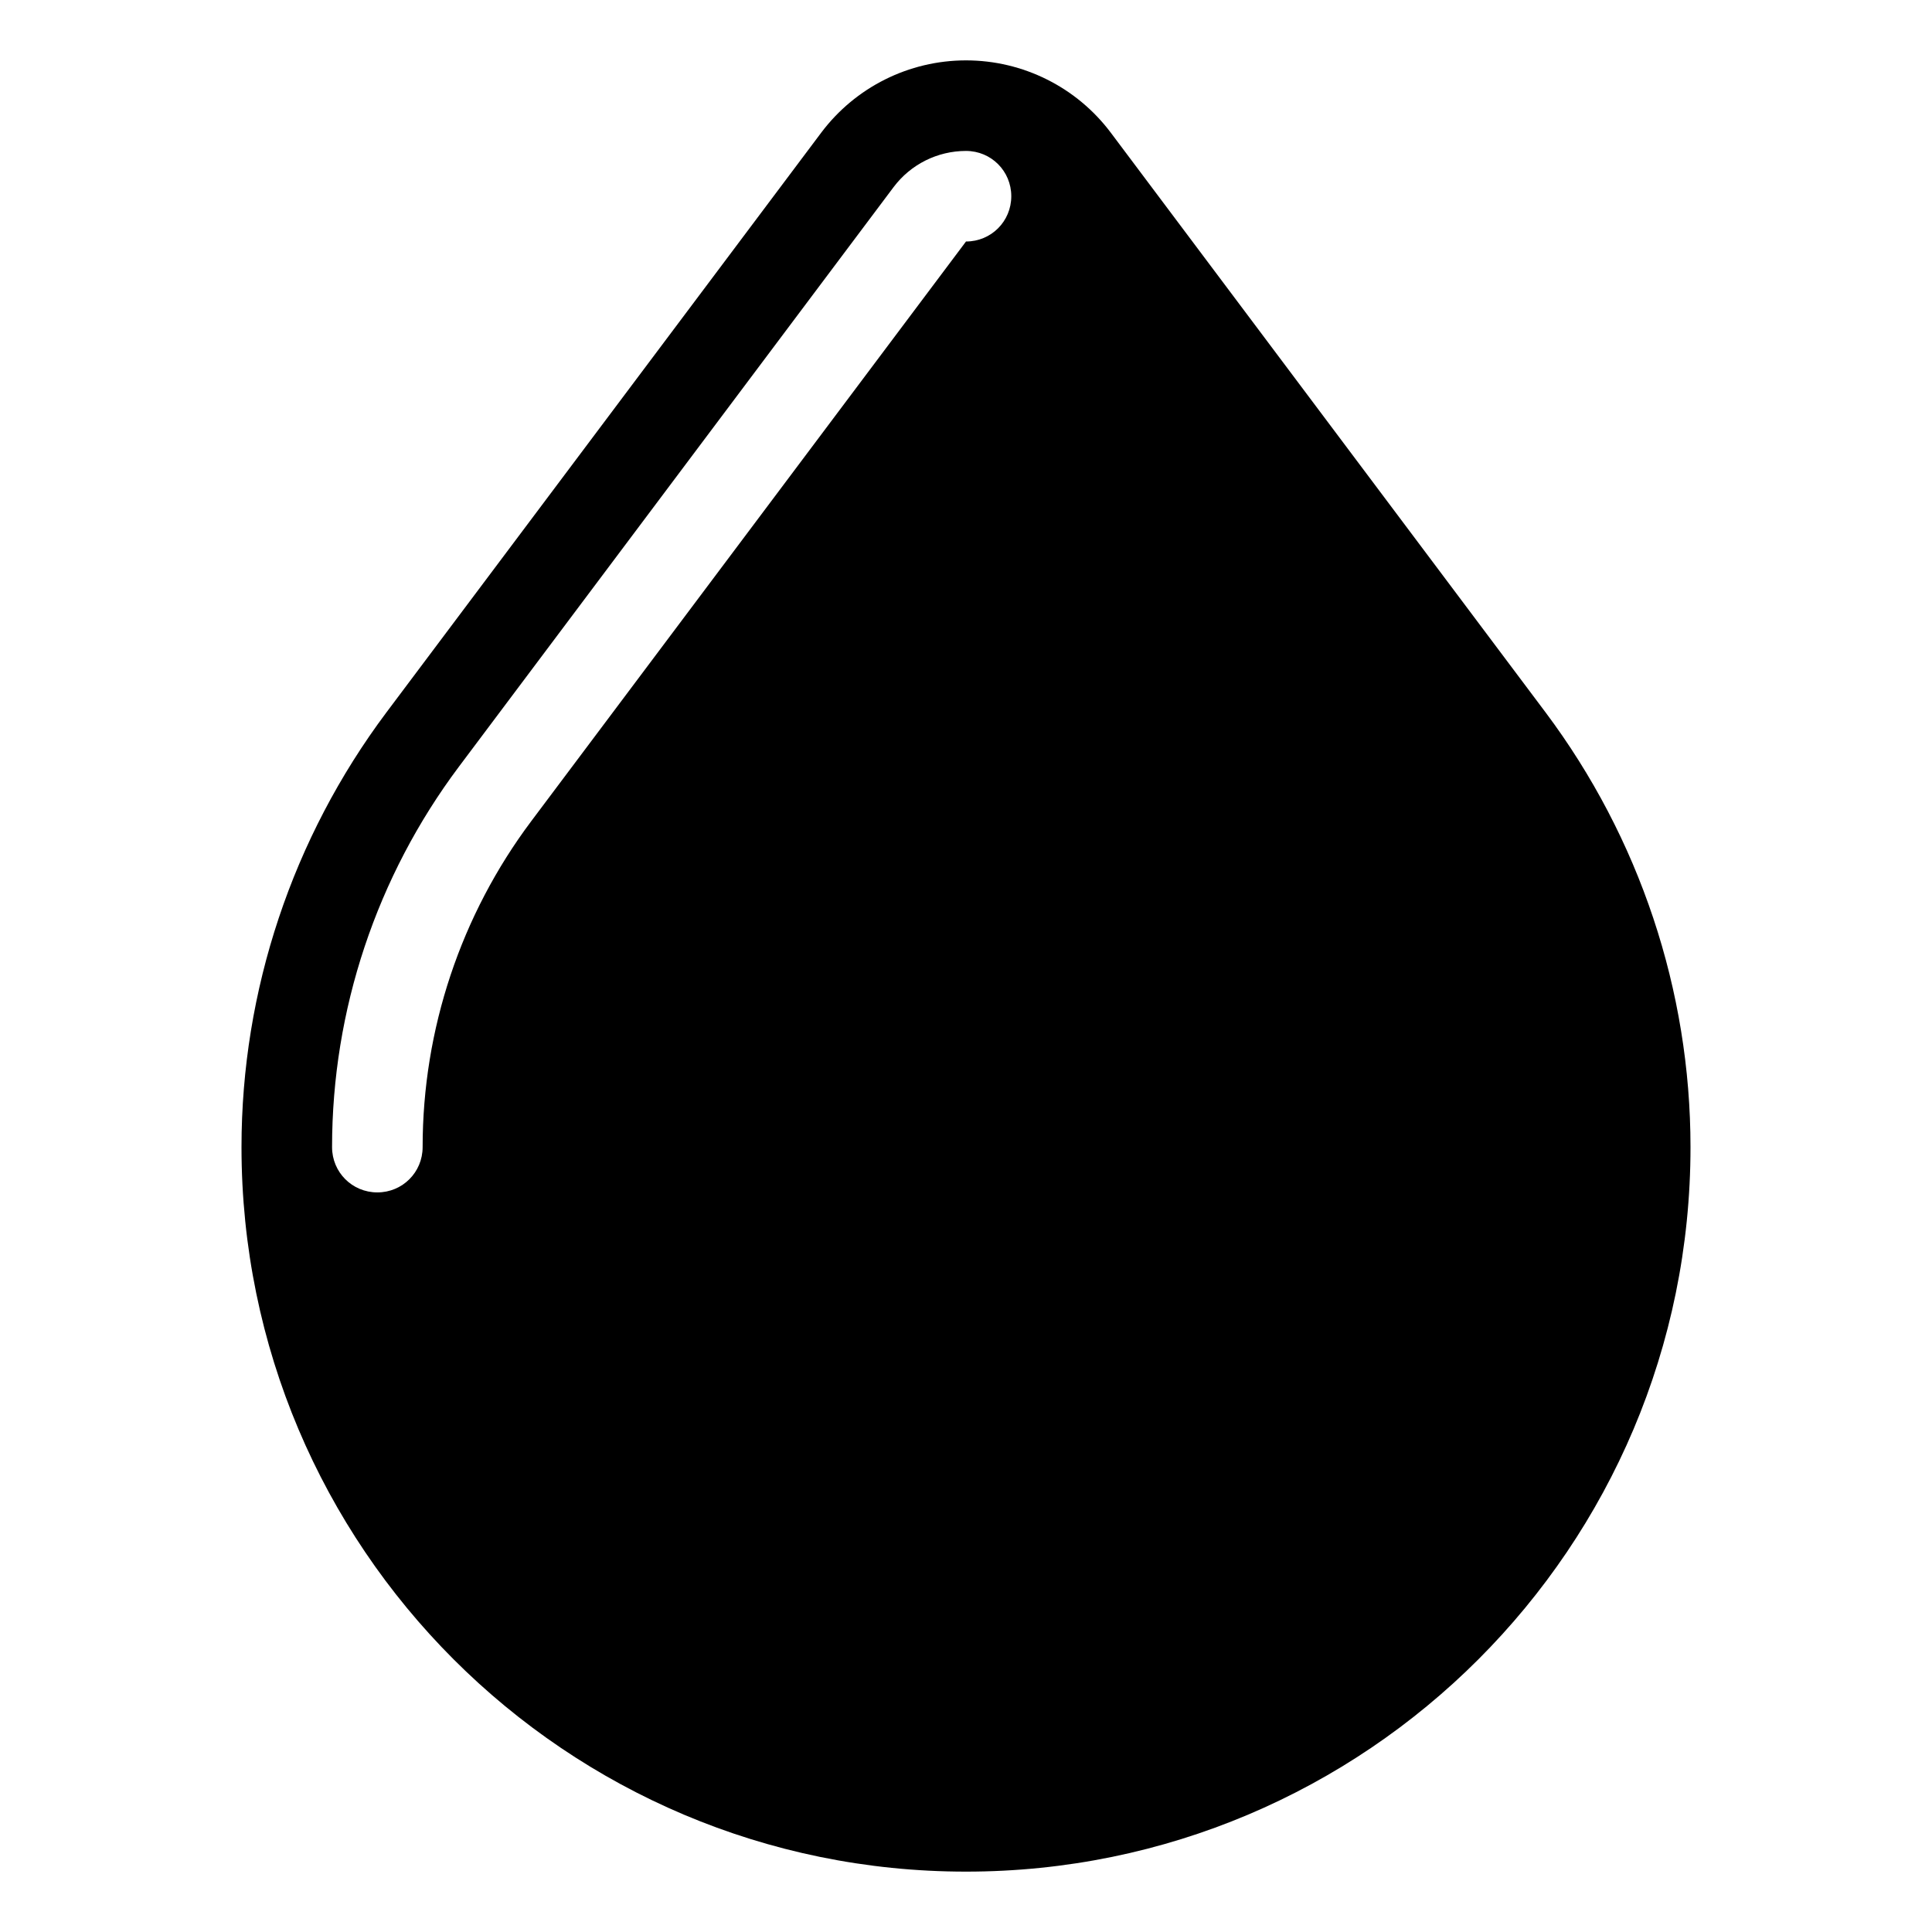 <svg xmlns="http://www.w3.org/2000/svg" viewBox="0 0 576 576"><!--! Font Awesome Pro 7.1.0 by @fontawesome - https://fontawesome.com License - https://fontawesome.com/license (Commercial License) Copyright 2025 Fonticons, Inc. --><path fill="currentColor" d="M288 18C305 18 321 26 331.2 39.6L460.8 212.4C488.8 249.8 504 295.3 504 342C504 461.3 407.3 558 288 558C168.7 558 72 461.3 72 342C72 295.3 87.2 249.8 115.2 212.4L244.8 39.6C255 26 271 18 288 18zM288 45C279.5 45 271.5 49 266.4 55.8L136.8 228.6C112.3 261.3 99 301.1 99 342C99 349.5 105 355.5 112.5 355.5C120 355.5 126 349.5 126 342C126 306.9 137.4 272.8 158.4 244.8L288 72C295.5 72 301.5 66 301.5 58.5C301.5 51 295.5 45 288 45z"/></svg>